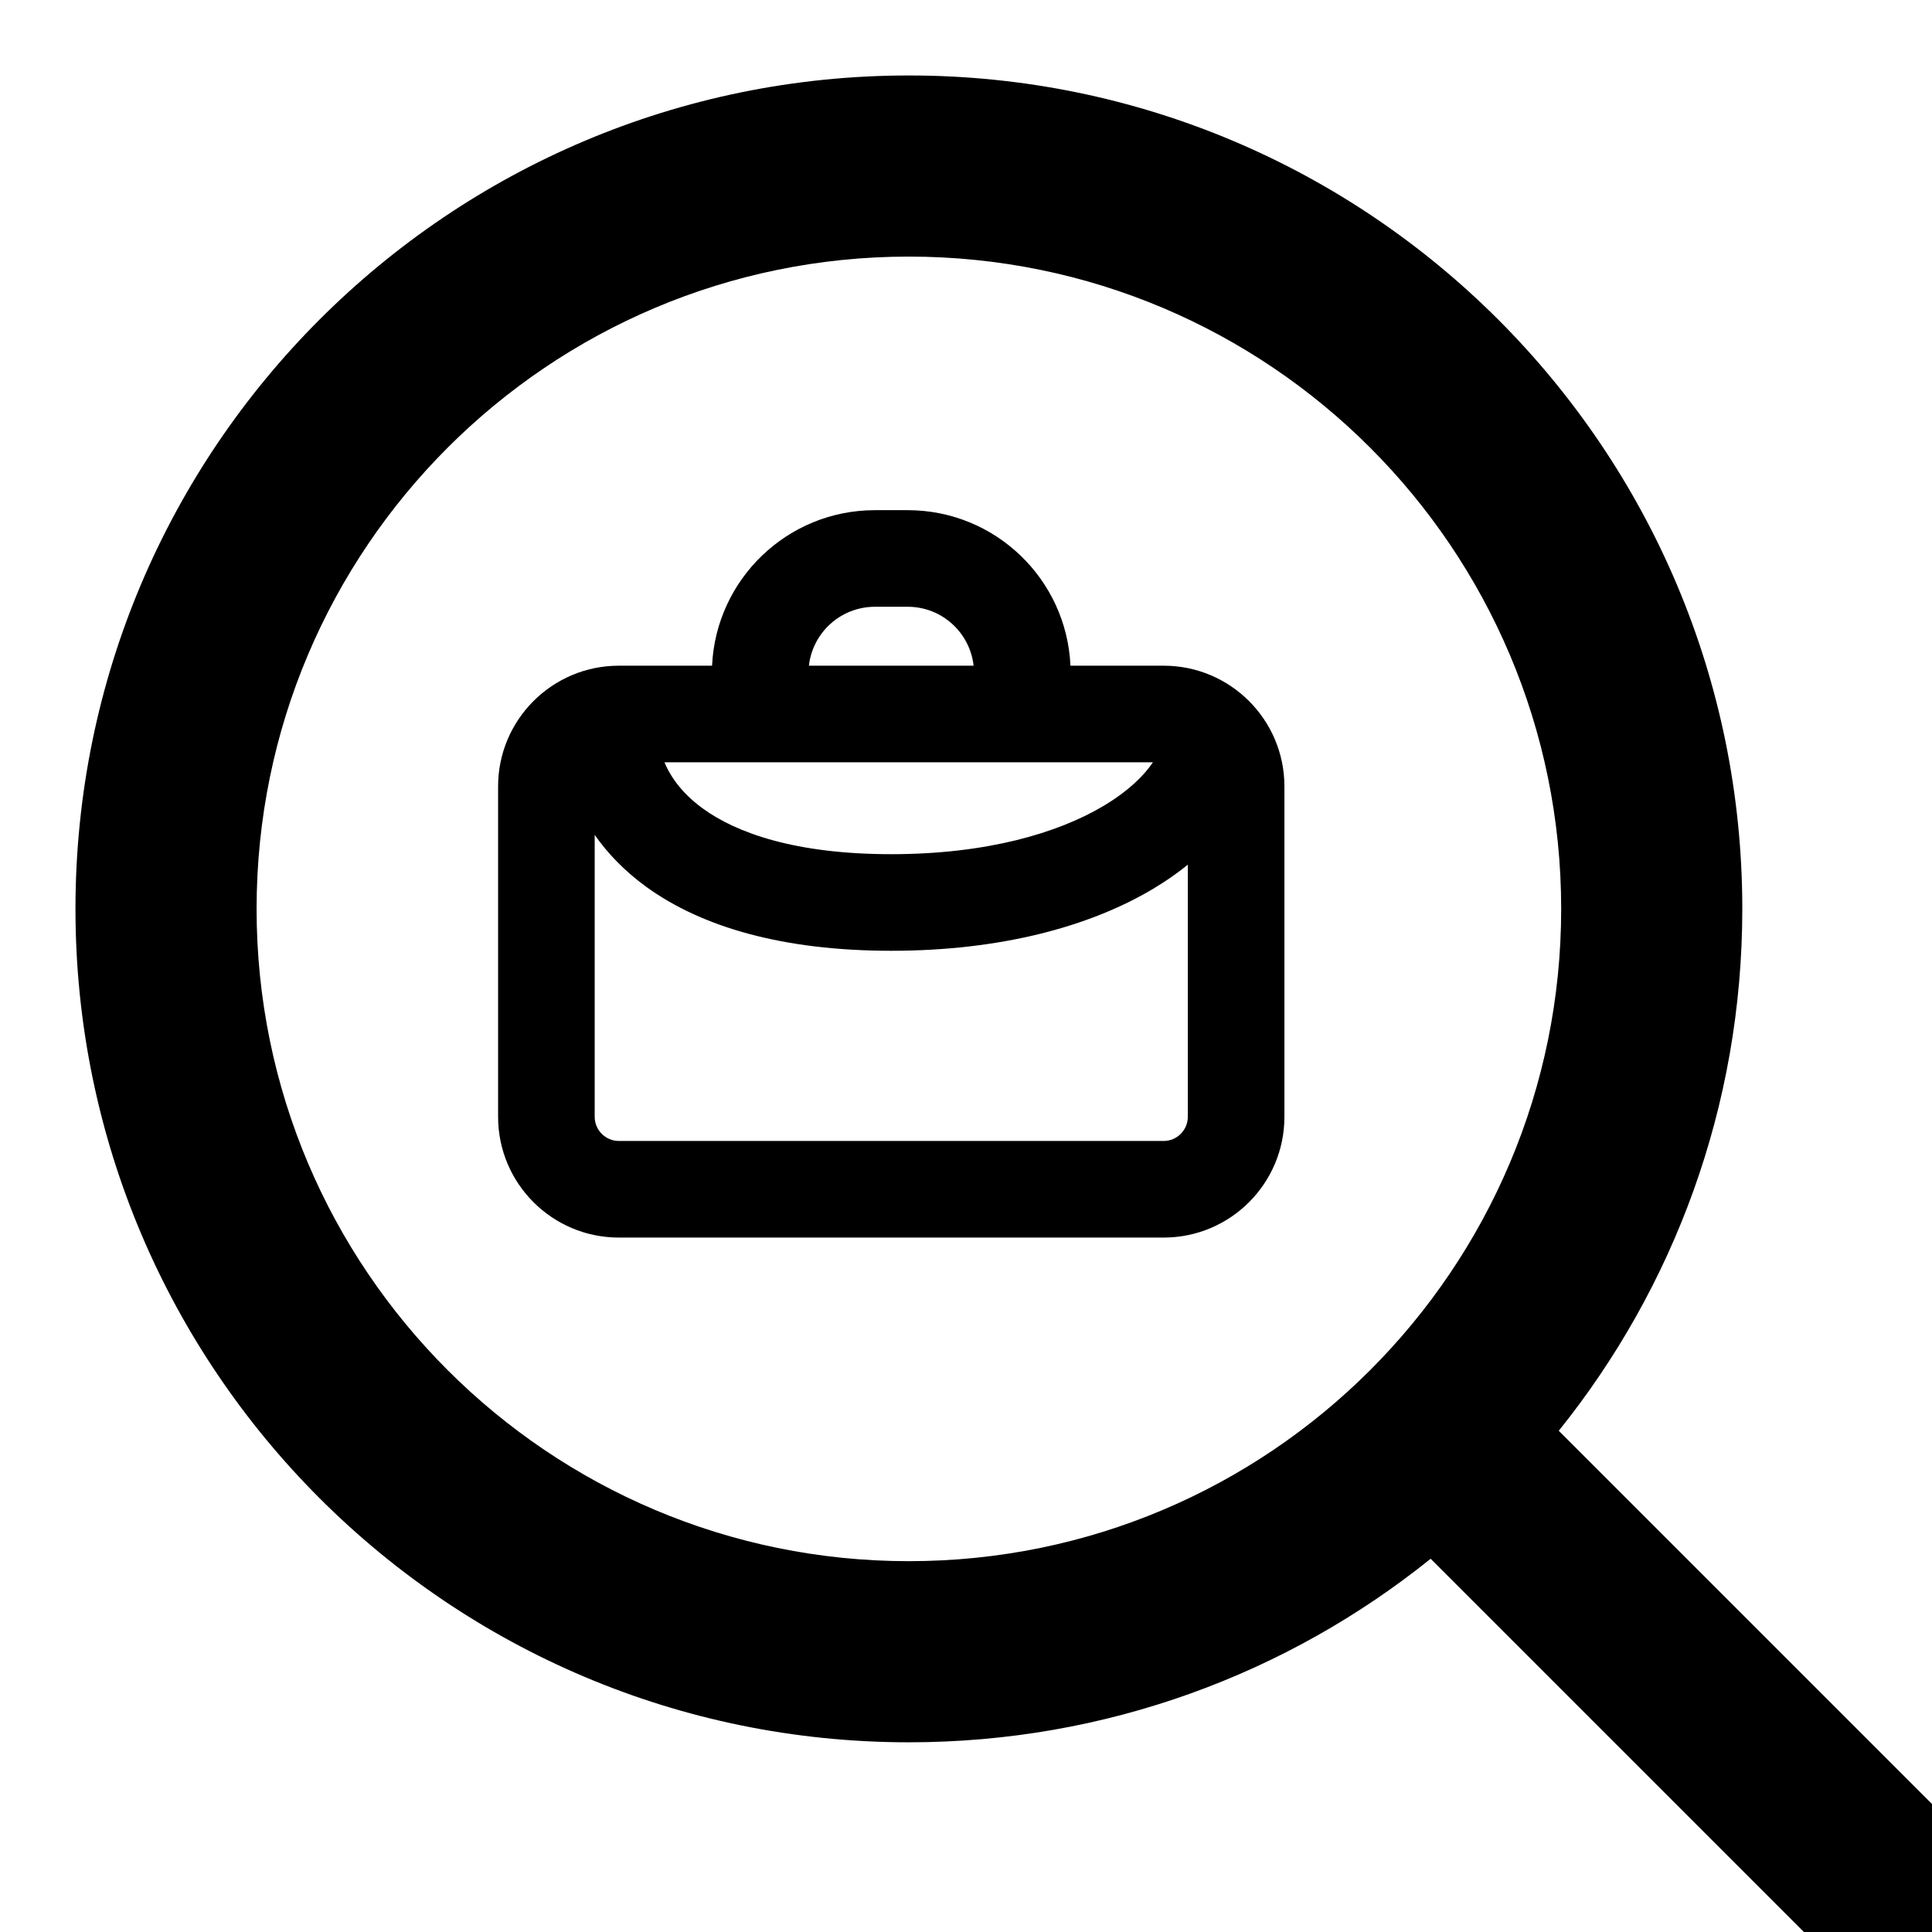 <svg xmlns="http://www.w3.org/2000/svg" width="16" height="16" viewBox="0 0 16 16">
    <path fill="currentColor" fill-rule="evenodd" d="M7.527 12.929C10.511 12.929 12.929 10.511 12.929 7.527C12.929 4.544 10.511 2.125 7.527 2.125C4.544 2.125 2.125 4.544 2.125 7.527C2.125 10.511 4.544 12.929 7.527 12.929ZM7.527 14.429C9.163 14.429 10.665 13.86 11.848 12.909L16.094 17.155C16.387 17.448 16.862 17.448 17.155 17.155C17.448 16.863 17.448 16.388 17.155 16.095L12.909 11.849C13.86 10.666 14.429 9.163 14.429 7.527C14.429 3.715 11.339 0.625 7.527 0.625C3.715 0.625 0.625 3.715 0.625 7.527C0.625 11.339 3.715 14.429 7.527 14.429ZM5.818 6.694C5.657 6.576 5.558 6.445 5.503 6.313H9.548C9.471 6.427 9.343 6.552 9.141 6.673C8.761 6.9 8.169 7.074 7.381 7.074C6.592 7.074 6.1 6.9 5.818 6.694ZM9.551 7.36C9.653 7.299 9.748 7.233 9.837 7.161V9.249C9.837 9.359 9.747 9.449 9.637 9.449H5.125C5.015 9.449 4.925 9.359 4.925 9.249V6.914C5.033 7.069 5.173 7.213 5.346 7.34C5.809 7.678 6.485 7.874 7.381 7.874C8.279 7.874 9.02 7.677 9.551 7.36ZM4.125 6.513C4.125 5.961 4.573 5.513 5.125 5.513H5.897C5.93 4.796 6.521 4.225 7.246 4.225H7.517C8.242 4.225 8.833 4.796 8.865 5.513H9.637C10.189 5.513 10.637 5.961 10.637 6.513V9.249C10.637 9.801 10.189 10.249 9.637 10.249H5.125C4.573 10.249 4.125 9.801 4.125 9.249V6.513ZM8.063 5.513C8.032 5.238 7.8 5.025 7.517 5.025H7.246C6.963 5.025 6.73 5.238 6.699 5.513H8.063Z" />
</svg>

